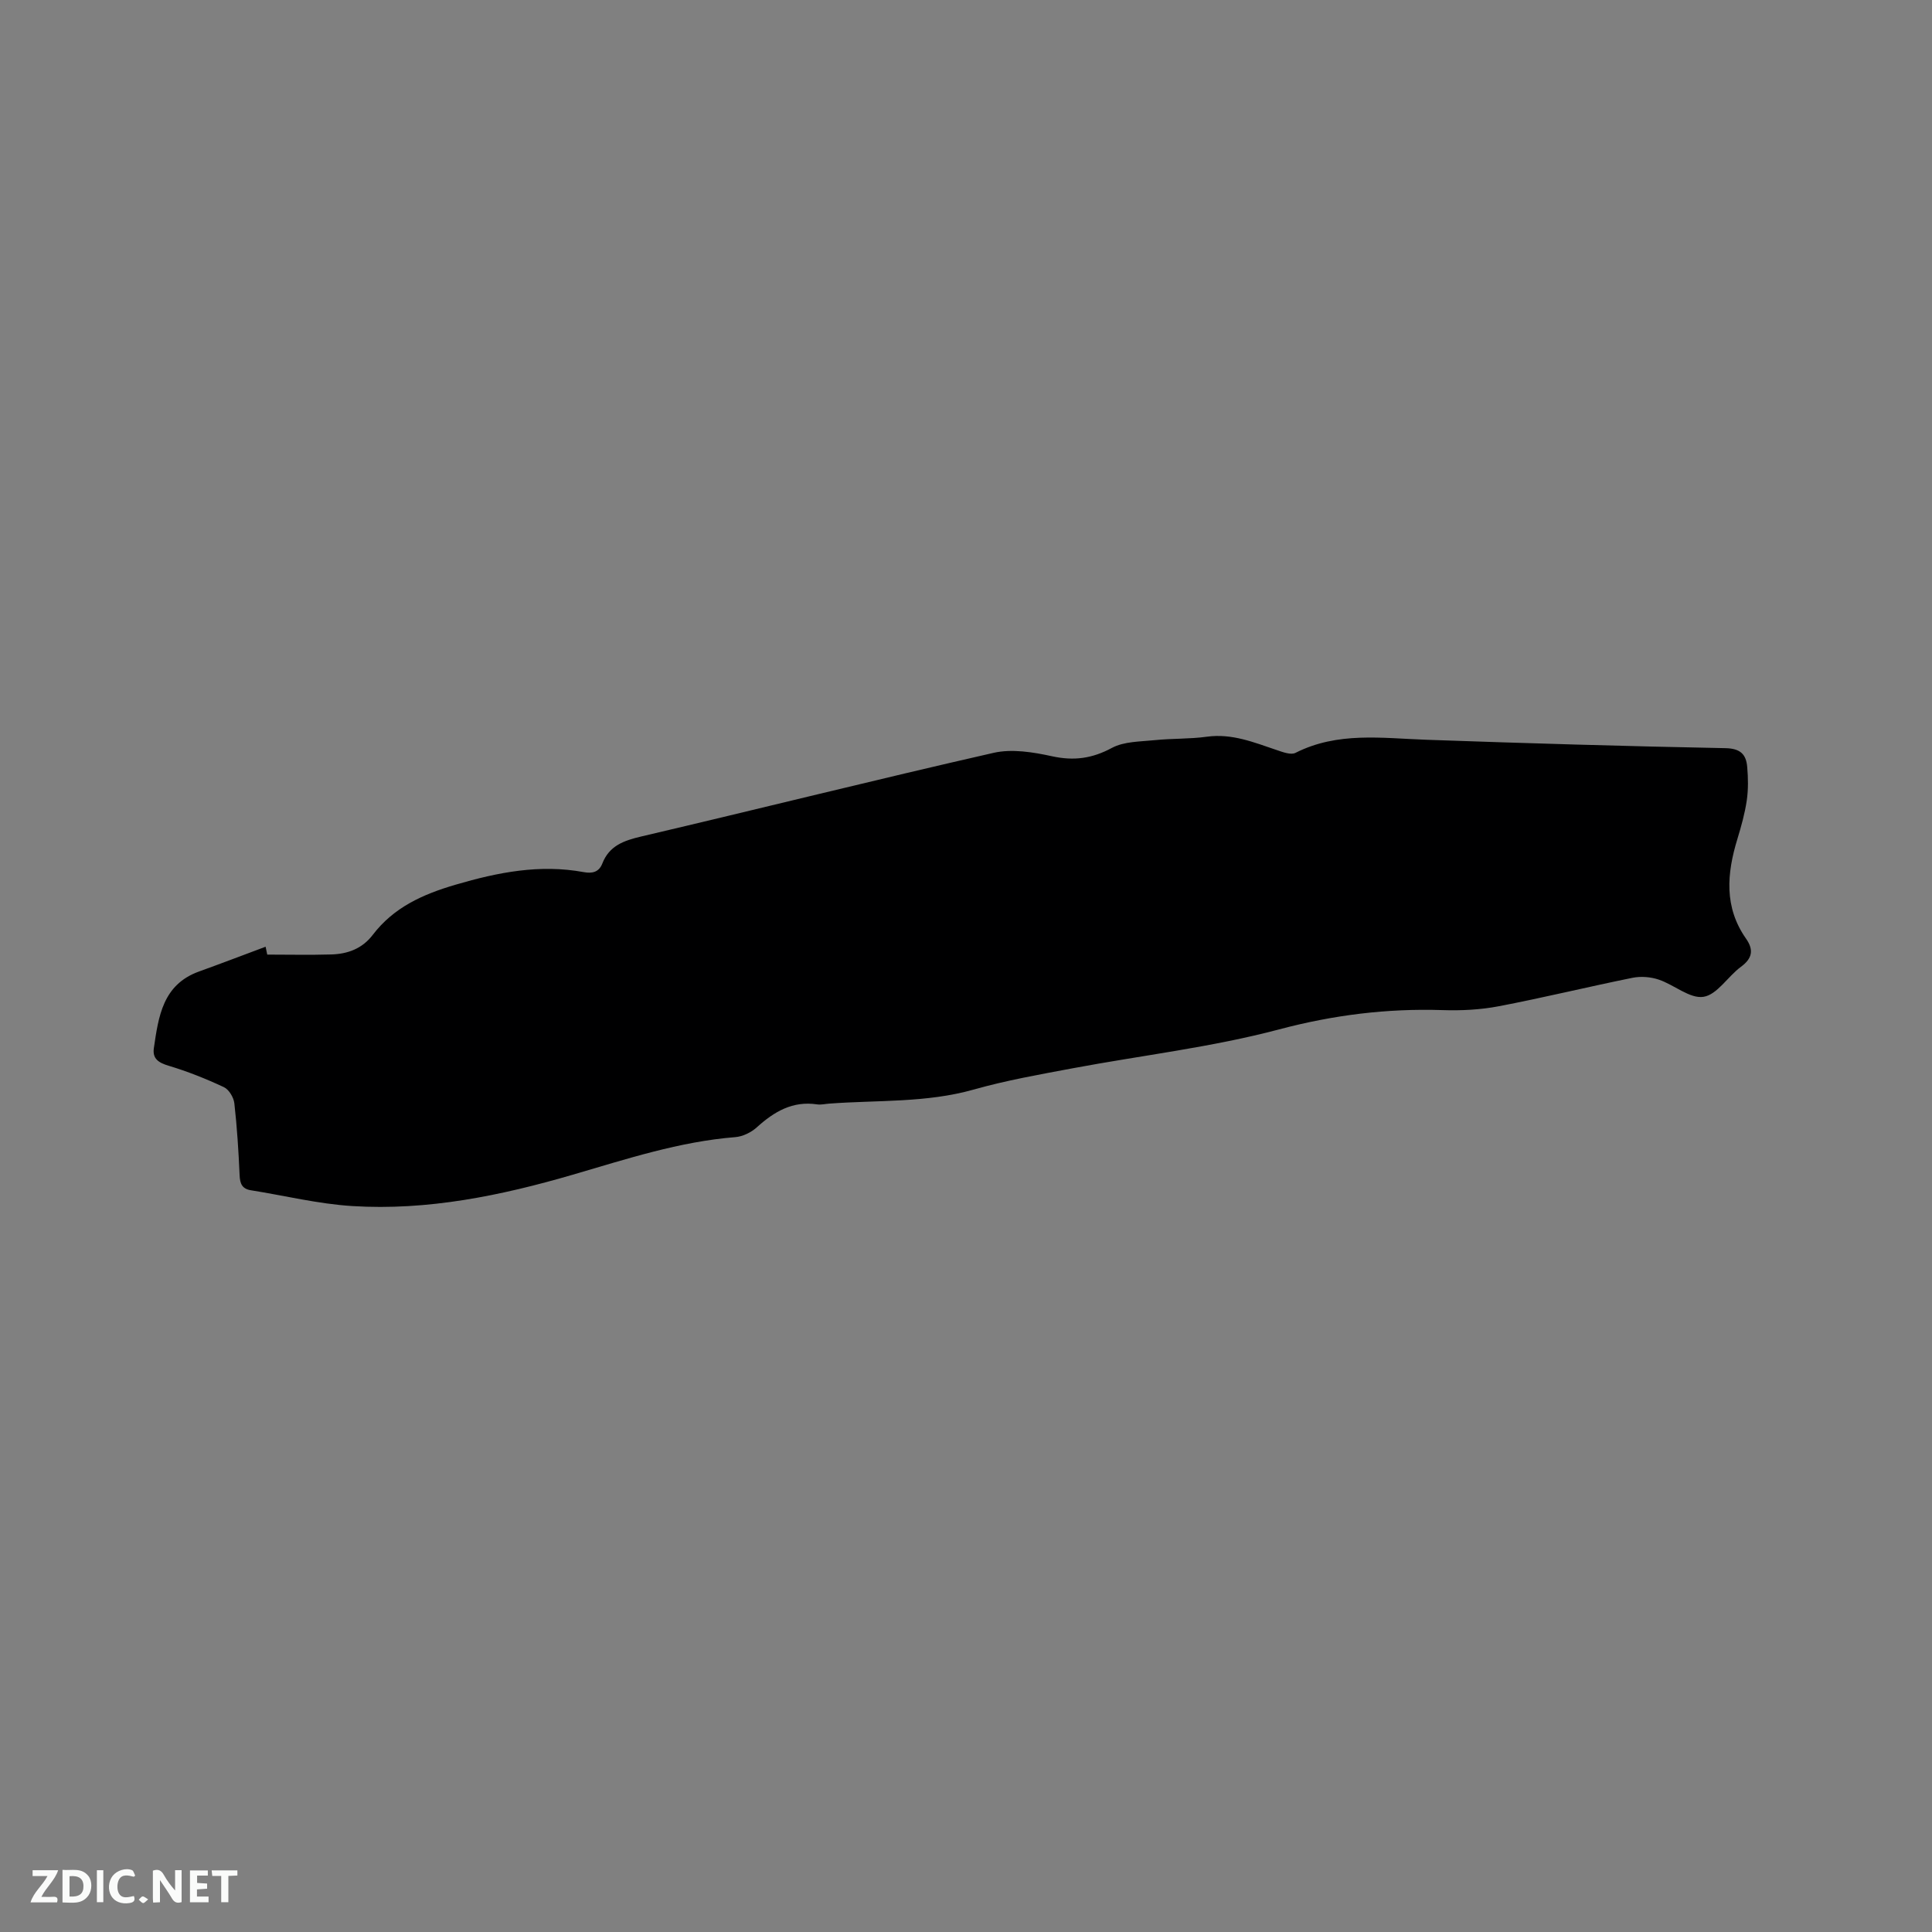 <svg enable-background="new 0 0 400 400" viewBox="0 0 400 400" xmlns="http://www.w3.org/2000/svg"><rect x="0" y="0" width="400" height="400" fill="#808080" stroke="none"/><path d="m55.33 197.64c4.42 0 8.84.1 13.26-.03 3.39-.1 6.4-1.19 8.58-4.05 4.36-5.71 10.34-8.4 17.18-10.4 8.77-2.57 17.41-4.27 26.49-2.6 1.75.32 3.15.05 3.87-1.79 1.44-3.69 4.46-4.74 8.08-5.59 24.32-5.7 48.55-11.77 72.91-17.31 3.81-.87 8.2-.15 12.13.71 4.51.98 8.28.47 12.37-1.73 2.53-1.36 5.88-1.3 8.89-1.61 3.58-.37 7.22-.22 10.77-.71 5.2-.72 9.77 1.18 14.47 2.76 1.25.42 2.93 1.07 3.89.58 8.72-4.42 17.91-3.03 27.08-2.71 20.64.73 41.29 1.34 61.94 1.74 3.1.06 4.28 1.29 4.5 3.88.2 2.3.24 4.67-.09 6.94-.4 2.71-1.15 5.38-1.95 8.01-2.18 7.13-2.78 14.09 1.8 20.61 1.61 2.3 1.33 4.07-1.05 5.82-2.72 2-4.93 5.78-7.76 6.22-2.82.44-6.07-2.49-9.26-3.56-1.69-.57-3.73-.73-5.47-.37-9.23 1.87-18.39 4.11-27.64 5.88-3.81.73-7.79.93-11.67.8-11.49-.37-22.57 1.01-33.81 3.99-13.97 3.71-28.47 5.38-42.72 8.05-6.86 1.29-13.77 2.5-20.48 4.4-9.85 2.79-19.94 2.17-29.94 2.92-.84.06-1.71.28-2.53.16-5.07-.76-8.89 1.5-12.48 4.75-1.17 1.06-2.92 1.91-4.46 2.03-11.6.93-22.53 4.54-33.61 7.77-14.88 4.34-30.09 7.48-45.71 6.5-7.03-.44-13.98-2.16-20.97-3.27-1.81-.29-2.26-1.36-2.33-3.1-.22-4.97-.53-9.95-1.09-14.9-.14-1.22-1.12-2.86-2.17-3.35-3.7-1.73-7.53-3.26-11.44-4.43-2.08-.62-3.37-1.46-3.06-3.62.96-6.52 1.81-13.16 9.33-15.88 4.62-1.67 9.21-3.42 13.81-5.14.12.54.23 1.09.34 1.63z" fill="#000001"/><g fill="#fafbfa"><path d="m37.59 393.81c-.92.31-1.52.05-2-.78-.7-1.2-1.52-2.34-2.47-3.78v4.59c-.55.03-.95.05-1.41.07-.03-.37-.06-.64-.06-.91 0-1.91 0-3.81 0-5.7 1.13-.41 1.77-.03 2.29.91.62 1.11 1.38 2.14 2.31 3.19v-4.2h1.35v6.61z"/><path d="m12.94 393.88v-6.75c1.9.19 3.93-.54 5.37 1.29.8 1.01.78 2.88.03 3.97-1.37 1.97-3.4 1.51-5.4 1.49m1.45-1.22c2.04.12 2.92-.58 2.89-2.21-.03-1.51-.98-2.19-2.89-2z"/><path d="m11.81 393.87h-5.49c.68-2.18 2.47-3.48 3.51-5.45h-3.08v-1.21h5.29c-.71 2.13-2.44 3.48-3.47 5.51.86 0 1.63.04 2.39-.01.79-.05 1.14.21.85 1.16"/><path d="m39.33 393.86v-6.61h3.7v1.07h-2.22v1.52c.68.04 1.34.09 2.07.13v1.07c-.72.05-1.38.09-2.1.14v1.48h2.4v1.19h-3.85z"/><path d="m27.71 388.56c-1.15-.3-2.46-.61-3.1.64-.37.73-.41 1.93-.06 2.67.63 1.35 1.99.93 3.17.68.35.94-.01 1.32-.93 1.46-1.62.25-3.05-.27-3.76-1.48-.73-1.24-.6-3.03.31-4.17.88-1.11 2.71-1.7 4-1.16.32.13.44.74.65 1.12-.1.08-.19.16-.28.24"/><path d="m49.15 387.24v1.07c-.59.02-1.17.05-1.87.08v5.44h-1.48v-5.44h-1.85c-.05-.4-.08-.73-.13-1.15z"/><path d="m20.06 387.21h1.33v6.62h-1.33z"/><path d="m30.68 393.25c-.49.38-.8.79-1.05.76-.32-.05-.6-.45-.9-.7.26-.24.51-.64.8-.67.29-.04.62.3 1.15.61"/></g></svg>